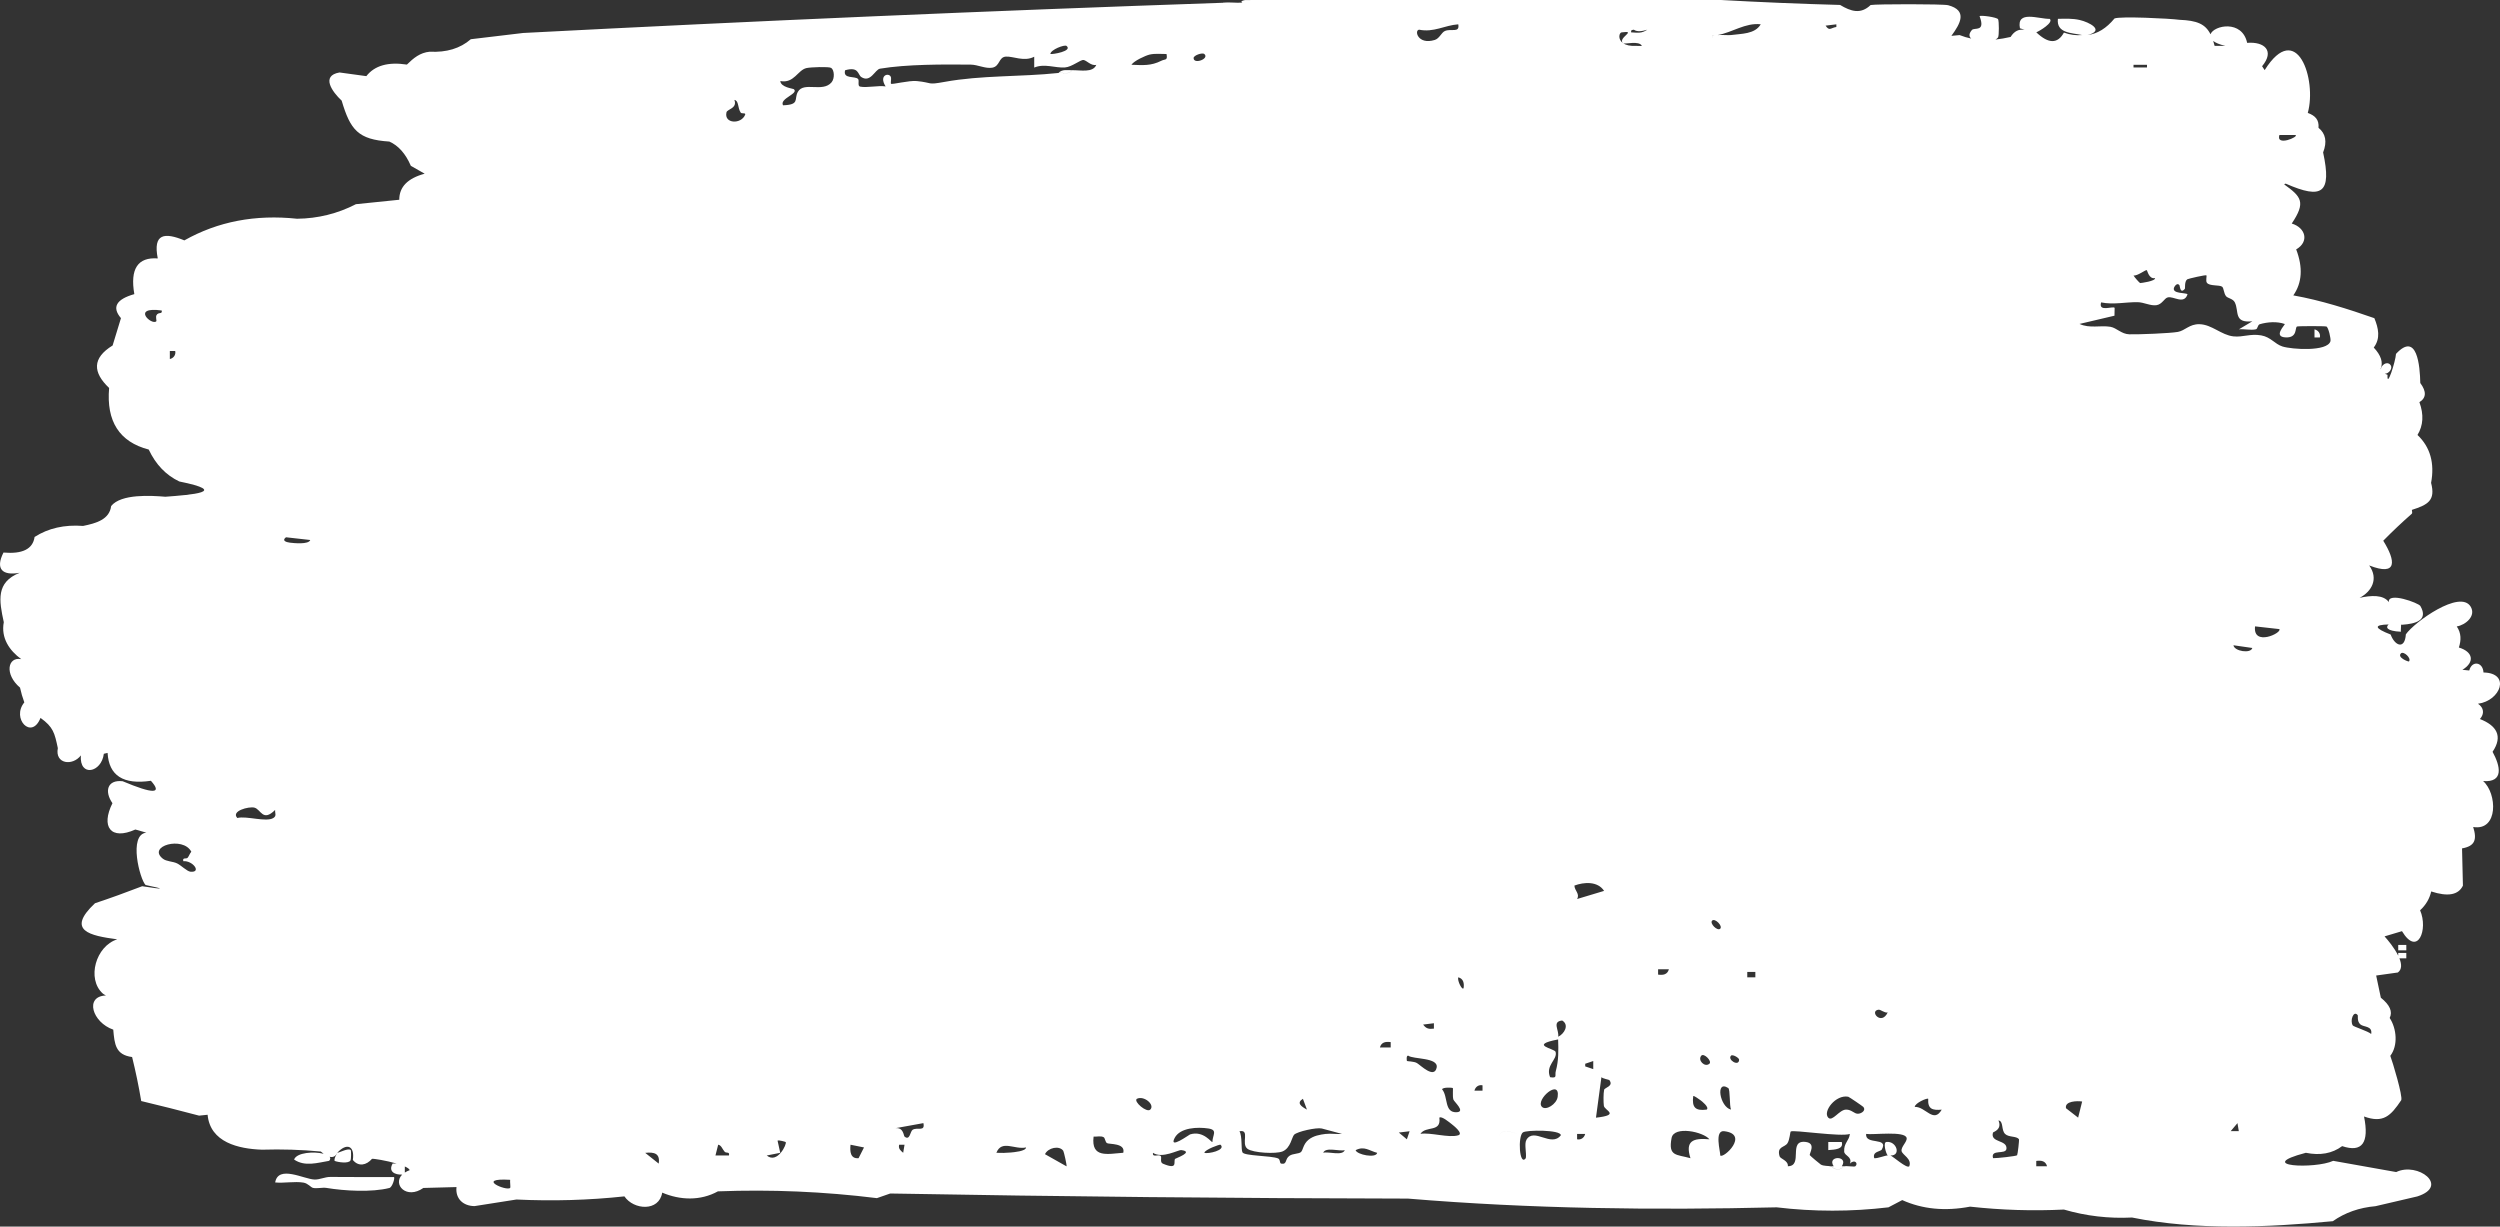 <?xml version="1.0" encoding="UTF-8"?>
<svg id="uuid-4819f107-3daa-4149-9f5b-669c9e3b2b30" data-name="chalk" xmlns="http://www.w3.org/2000/svg" viewBox="0 0 652.69 320.24">
  <rect x="0" y="0" width="652.69" height="320.24" fill="#333333" stroke="none"/>
  <path d="M647.44,187.73c1.24-1.38,1.05-2.97-.5-4,5.96-.79,8.59-8.04,1.44-8.16-.15-2.79-3.04-3.19-3.72-.52l-1.78-.18c3.32-2.03,2.76-4.71-.93-5.82.63-1.92.64-3.77-.55-5.5,2.27-.37,5.11-2.71,3.63-5.17-2.75-4.57-14.75,4.07-16.92,7.23-.25,4.01-2.85,3.08-3.97.05-4.31-1.67-4.48-2.54-.52-2.63-.83.72-.58,1.73,3.2,1.9-.07-.48.08-1.37.05-1.84.12,0,.22,0,.34.01,3.31-.23,6.89-1.09,4.69-4.89-.46-.8-8.59-3.78-8.23-1.01-1.41-1.99-4.65-1.78-7.63-1.12,3.16-1.66,5.01-4.95,2.5-8.46,7.42,2.91,6.96-1.16,3.67-6.45,2.37-2.41,4.91-4.82,7.43-7.02.18-.15.14-.56.04-1.03,4.18-1.34,6.23-2.44,5.02-7.05.96-5.17-.22-9.34-3.55-12.51,1.51-2.48,1.68-5.33.5-8.56,1.81-1.12,1.88-2.79.23-5-.09-4.46-.83-13.55-6.34-7.61-.11,1.94-2.45,9.31-2.21,5.47l-.69-.28c1.07-.01,2.25-1.53,1.35-2.42s-2.26.17-2.41,1.19c-.02,0-.04,0-.06,0,.72-1.71.12-3.58-1.79-5.61,1.82-2.41,1.23-5.05.16-7.67-6.89-2.4-13.94-4.66-21.16-5.95,2.3-3.29,2.55-7.29.75-12.01,3.46-2,2.48-5.65-1.16-6.75,3.75-5.58,2.5-7-1.96-10.21-.02-.02.23-.28.47-.17,9.38,4.1,12,2.55,9.68-8.18,1.08-2.77.68-4.91-1.2-6.43.18-2.11-.87-3.18-2.8-3.89,2.42-8.73-2.86-24.53-11.26-11.17l-.67-1.02c3.34-4.02.63-6.47-3.9-6.1-1.32-6.11-8.7-4.59-9.57-2.25-1.36-2.69-3.54-3.59-8.12-3.77-2.4-.34-15.55-.98-16.95-.34-2.1,2.55-4.43,3.99-7.01,4.32,4.64-1.2.37-3.38-2.07-3.93-1.88-.43-3.78-.34-5.69-.3-.44,3.77,3.56,3.65,6.34,4.23h.01c-1.61.15-3.2-.06-4.78-.64-1.63,2.98-4.04,2.96-7.21-.07.82-.33,4.61-2.57,3.51-3.51-2.94.05-8.73-2.35-7.78,2.46.37.08.79.25,1.21.42-1.48-.29-2.7.32-3.65,1.84-1.36.31-2.67.54-3.96.68.31-.16.55-.35.69-.57.27-.43.27-4.3,0-4.74-.31-.52-4.5-1.11-4.83-.8,1.62,4.29-1.35,2.85-2.01,3.62-.85.99-.76,1.72-.17,2.23-1-.21-2-.5-3.03-.91l-2.15.2c2.38-3.23,4.27-6.63-.85-8-1.3-.34-18.83-.32-20.23-.05-2.6,2.48-5.11,1.69-7.98-.02-10.44-.28-20.86-.72-31.28-1.3h-122.71s.02.02.03.03h-1.4c-.91.17-1.15.41-.71.7-.06.02-.13.03-.2.05.05-.03.11-.05.16-.08-1.62.11-3.34-.16-4.94,0,.01.01.03.02.04.03-61.09,2.1-122.03,4.73-182.8,7.89l-13.67,1.63c-2.77,2.41-6.35,3.49-10.73,3.26-2.53.24-4.24,1.67-5.96,3.36-4.91-.75-8.44.26-10.59,3.02l-7-.96c-4.94.85-1.89,5.07.56,7.35,2.28,7.69,4.31,10.16,12.45,10.69,2.37,1.05,4.24,3.16,5.61,6.33l3.61,2.06c-4.44,1.2-6.64,3.46-6.63,6.8l-11.32,1.16c-4.8,2.47-9.92,3.74-15.36,3.8-10.88-1.16-20.69.72-29.43,5.65-5.17-2.13-8.24-1.82-6.94,4.71-5.23-.38-7.27,2.73-6.12,9.32-4.75,1.35-5.91,3.44-3.49,6.27l-2.18,7.14c-5.38,3.3-5.19,7.04-.91,11.09-.76,8.73,2.69,14.09,10.34,16.08,1.84,3.91,4.5,6.68,7.97,8.33,13.31,2.7,3.17,3.48-3.63,3.99-3.74-.31-11.54-.8-14.15,2.42-.44,3.53-3.92,4.51-7.32,5.2-4.88-.37-9.1.59-12.67,2.88-.45,3.15-3.15,4.5-8.12,4.07-2.17,4.28-.32,6.11,4.24,5.28-6.24,2.47-5.4,7.22-4.16,12.9-.78,4.11,1.46,7.4,4.56,9.65-3.52-.7-4.47,3.91-.32,7.44.29,1.32.66,2.61,1.12,3.85-3.44,4.18,1.89,9.94,4.23,4.05,3.33,2.39,3.68,3.92,4.52,7.9-.81,4.15,3.86,4.73,6.01,1.89-.42,5.75,5.4,4.52,6-.42l.98-.23c.33,5.93,4.1,8.35,11.31,7.28,3.08,3.45.63,3.49-7.37.12-4.07-.47-4.8,2.69-2.67,5.73-3.07,6.13-.48,9.78,5.98,6.87l2.87.82c-4.76.48-1.67,12.28-.2,13.67,5.28,1.11,4.98,1.22-.89.32-4.18,1.61-8.26,3.09-12.32,4.44-7.65,7.19-1.29,8.47,5.81,9.42-5.61,1.77-8.02,10.3-3.79,14.14.13.11.44.32.83.52-5.64.21-3.55,7.03,1.92,8.92.33,3.83.6,6.58,4.92,7.15.93,3.76,1.73,7.59,2.38,11.49,4.96,1.19,10,2.45,15.11,3.81l2.22-.23c.67,7.22,8.07,8.9,14.18,9.12,5.17-.16,10.3,0,15.37.48.26.22.51.42.75.59-2.54-.65-7.03-.36-7.72,1.5,2.8,1.93,6.14.84,9.16.34.36-.4.36-.76.12-1.06.89.22,1.57-.11,1.99-1.04,2.37-2.6,4.62-1.99,4.07,1.88,1.51,1.83,3.55,1.37,5-.3.37-.1,3.72.45,6.41,1.22h-1.01c-1.21,2.07.52,2.99,2.48,2.89-2.56,2.58,1.11,6.59,5.53,3.49l8.65-.23c-.33,3.06,1.76,4.94,4.71,4.97l10.94-1.72c9.51.45,18.91.18,28.19-.82,2.43,3.57,9.04,4.04,9.87-.98,4.68,2,9.98,2.18,14.54-.33,13.85-.53,27.69.06,41.51,1.77l3.48-1.21c44.82.81,89.88,1.25,135.18,1.33,32.08,2.67,64.15,3.06,96.25,2.28,9.68,1.16,19.41,1.16,29.18,0l3.6-1.89c5.28,2.38,11.18,2.95,17.71,1.71,8.16.9,16.32,1.16,24.5.76,5.77,1.69,11.7,2.38,17.78,2.08,16.71,3.4,35.45,2.57,52.42.96,3.19-2.24,6.91-3.55,11.15-3.92l10.92-2.55c8.53-2.73.07-9.08-5.52-6.36-5.48-.95-10.97-1.93-16.45-2.93-4.66,2.18-20.93,1.52-7.14-2.1,3.75.76,6.91.18,9.48-1.74,5.21,1.74,7.11-.84,5.71-7.74,5.02,1.83,6.96-.14,9.71-4.25.48-.93-2.26-10.06-2.85-11.58,2.07-2.7,1.66-7.12-.16-9.89.82-1.64.05-3.4-2.31-5.29l-1.22-5.79,5.66-.79c1.1-.8,1.01-2.2.41-3.7h1.8v-1.4h-2.11v.71c-.98-2.01-2.68-4.06-3.57-5.04l4.55-1.36c4.07,6.78,6.92-.41,4.73-5.45,1.51-1.39,2.47-3.03,2.9-4.92,4.35,1.43,7.11.92,8.28-1.52l-.23-9.72c3.34-.59,3.96-2.25,2.91-5.59,6.62,1.11,6.28-8.78,2.59-11.99,5.52.42,4.48-3.97,2.47-7.64,2.8-4.12,1-6.88-3.31-8.56ZM40.84,82.32c-.23.47.09,1.42-.03,1.55-1.13,1.23-6.76-3.92,1.41-2.81h0c.23,1.11-.89.28-1.38,1.26ZM44.34,93.74v-2.11h1.4c.22.97-.38,1.87-1.4,2.11ZM49.72,227.58c-.88-.08-2.45-1.67-3.49-2.17-1.14-.55-2.76-.47-3.71-1.22-4.2-3.3,5.27-5.98,7.43-1.82-.42.47-.56,1.07-.95,1.56h-.01c-.33.42-1.42-.19-1.13.9,2.52-.18,4.85,3.03,1.86,2.75ZM71.35,213.57c-1.91,1.15-7.01-.64-9.39-.01-1.74-1.82,2.99-3.07,4.45-2.71,1.72.43,2.17,3.85,5.42.6-.09.87.48,1.54-.48,2.12ZM75.7,141.68c-1.03-.13-2.19-.54-1.04-1.41l6.34.71c-.39,1.23-4.35.82-5.3.7ZM105.69,306.12v-1.58c.7.31,1.19.64,1.27.96-.5.18-.91.39-1.27.63ZM133.19,310.13c-.88.94-9.3-2.66,0-2.11-.08.58.15,1.95,0,2.11ZM171.97,303.79l-3.52-2.81c2.41-.26,3.94.19,3.52,2.81ZM190.31,301.66h-3.52l.71-2.81c.86.15,1.09,1.19,1.7,1.85h0c.39.42,1.38-.09,1.11.96ZM194.54,29.95c-1.01,2.56-5.6,2.4-4.87-.64.2-.82,2.89-1.01,2.06-3.23,1.22.22.79,2.03,1.65,3.32.25.37,1.39-.04,1.16.55ZM314.42,14.1c1.42,1.24-2.8,2.8-2.8,1.05,0-.71,2.3-1.49,2.8-1.05ZM278.45,11.99c1.66,1.36-3.7,2.26-4.22,2.1.06-1.13,3.72-2.51,4.22-2.1ZM200.18,301.67l3.52-.7-.7-3.18c.36-.19,2.04.29,2.12.37.41.42-2.14,5.83-4.94,3.51ZM217.11,21.48c-2.3,2.76-7.26-.27-8.81,2.51-1.06,1.91.6,3.35-3.87,3.5-1-1.79,4.24-3.03,2.81-4.22-.17-.14-3.4-.46-3.52-2.11,3.6.69,4.53-2.87,6.84-3.39,1.05-.24,5.85-.42,6.44-.04.82.52.97,2.72.11,3.75ZM224.15,302.38c-2.16.19-2.28-1.78-2.1-3.52l3.52.71-1.42,2.81ZM235.8,300.97c-.75-.64-1.29-1.07-1.06-2.11h1.41l-.35,2.11ZM238.24,294.98c-.61.41-.68,2.9-2.08,1.76-.27-.22-.24-2.44-2.37-2.2l7.29-1.32h0c.5,2.36-1.62.94-2.84,1.76ZM267.88,299.58c-.08.99-3.17,1.23-3.96,1.31-1.27.12-2.53.14-3.79.08,1.39-3.51,4.78-.75,7.75-1.4h0ZM278.44,304.5l-5.62-3.17c.78-1.68,3.72-2.35,4.77-.89h0c.17.24.99,3.9.86,4.06ZM279.87,18.33v.02c-.6,1.19-2.41.58-3.52.7-9.85,1.05-20.08.56-29.76,2.33-4.72.86-2.92.21-7.26-.22-1.97-.2-6.47.96-6.7.71-.15-.16.07-1.11,0-1.59-.23-1.46-3.39-.87-1.42,2.28-1.98-.3-4.87.42-6.66.05-.74-.15-.15-1.56-.52-1.98-.75-.86-4.05.09-3.39-2.29,3.63-1.04,3.27,1.14,4.22,1.77,2.41,1.6,3.59-1.96,4.88-2.18,6.98-1.17,16.54-1.13,23.69-1.06,1.87.02,3.84,1.11,5.63.8,2.02-.36,1.63-2.75,3.53-2.89s4.78,1.41,7.42.03v2.83c2.71-1.13,5.43.15,8.02-.03,1.85-.13,4.07-2.07,4.87-1.95.8.12,2,1.62,3.32,1.27-.88,2.16-4.23,1.34-6.35,1.4ZM293.26,300.96c-4.15.32-8.43,1.43-7.75-4.22.87.07,1.9-.27,2.67.18h-.01c.32.18.39,1.24.83,1.52.56.35,4.9-.08,4.26,2.52ZM300.13,14.25c1.45-.33,2.96-.14,4.42-.15.34,1.78-.33,1.25-1.37,1.77-2.69,1.36-4.83,1.15-7.79,1.04.63-1.02,3.7-2.42,4.74-2.66ZM300.31,289.69c-.92.91-4.43-2.1-3.52-2.81,1.82-.95,4.81,1.52,3.52,2.81ZM306.8,302.55h0c-.56.63.95,3.01-3.19,1.26-.89-.38-.22-1.65-.58-2-.58-.56-2.24.52-2.01-.83,2.41,1.6,6.61-.82,7.39-.72,3.43.44-1.47,2.14-1.61,2.29ZM310.69,296.17c-.24.08-5.63,4.02-4.02.93,1.43-2.76,6.03-2.9,8.81-2.48,2.53.39,1.07,1.71,1.05,3.53-.21.26-2.3-3.09-5.84-1.98ZM314.43,300.96c.08-.8,4.05-2.26,4.22-2.1,1.54,1.41-3.38,2.5-4.22,2.1ZM442.07,286.17c.15-.21,1.47.8,1.81,1.02h0c.35.23,2.47,1.9,1.7,2.5-2.98.4-3.9-.59-3.52-3.52ZM406.79,271.37c.09,2.84.16,5.46-.6,8.23-.33,1.2.51,1.96-1.5,1.63-1.28-3.17,2-4.55,1.44-6.61-.24-.9-7.17-1.75.66-3.25ZM406.67,286.37c-.28,1.91-3.06,3.65-4.1,2.61-1.82-1.82,4.81-7.56,4.1-2.61ZM370.49,7.75c3.83.78,6.62-1.14,10.22-1.4h.01c.44,2.37-1.92,1.01-3.52,1.76-.9.42-1.4,1.95-2.62,2.32-4.42,1.36-5.41-2.52-4.09-2.68ZM374.36,267.14h0v1.41c-1.3.17-2.05.02-2.81-1.06l2.81-.35ZM340.16,286.87l1.05,2.82c-1.53-.83-2.79-1.75-1.05-2.82ZM339.63,300.79c-.58.48-2.07.36-2.95.94-1.29.85-.56,2.35-2.16,2.07-.53-.09-.19-1.11-.88-1.38-1.86-.72-8.69-.62-9.25-1.55-.43-.72,0-4.21-.8-5.53,2.87-.54.32,3.24,2.1,4.59,1.41,1.06,7.43,1.4,9.17.67,2.12-.89,2.39-3.75,3.02-4.37.83-.81,5.79-1.93,7.2-1.61l5.29,1.42s0,0,0,0c-1.36.12-2.9-.17-4.21,0,.1.14.22.27.37.38-.15-.11-.28-.24-.38-.39-1.59.2-3.21.48-4.49,1.5-1.48,1.19-1.45,2.78-2.03,3.26ZM345.46,300.96c.62-1.6,4.24-.3,5.63-.69-.62,1.6-4.24.3-5.63.69ZM353.92,300.28c2.27-1.16,3.5.13,5.63.7-.27,1.49-5.33.48-5.63-.7ZM363.08,273.47h-2.82c.38-1.4,1.5-1.58,2.82-1.4v1.4ZM367.3,297.45l-2.1-1.77,2.81-.34-.71,2.11ZM367.31,277h.01c-.05-.05-.25-1.49.34-1.39,1.25.98,8.01.42,7.41,3.15-.65,2.93-4.18-.65-5.14-1.22-.8-.47-2.53-.44-2.62-.54ZM380.71,296.4c-2.48.74-7.17-.8-9.87-.38,1.46-2.21,5.47-.27,4.94-4.22.56-.53,2.63,1.23,3.24,1.7.36.28,3.17,2.46,1.69,2.9ZM380.37,290.37c-3.41.22-2.23-4.06-3.88-5.98.24-.6,2.7-.44,2.8-.34h0c.13.13-.11,2.13.15,3.01.17.57,3.2,3.16.93,3.31ZM382.11,257.97c-.34.72-1.69-1.9-1.4-2.82,1.36.35,1.59,1.56,1.4,2.82ZM387.05,284.75h-2.11c.24-1.02,1.14-1.62,2.11-1.4v1.4ZM391.29,296.73c.89-2.33,3.16-1.17,4.93-.69-1.77-.47-4.04-1.63-4.93.69ZM398.5,297.6h.01c-.61,1.05.08,3.45-.16,4.78-1.7,2.25-2.12-5.79-.75-6.74.96-.67,9.9-.71,9.9.75-2.52,3.27-7.01-2.18-9,1.21ZM406.81,270.66c.27-1.76-1.69-3.94,1.04-4.23,1.94,1.17.51,3.51-1.04,4.23ZM418.79,232.59l-7.05,2.12c.79-1.38-.65-2.13-.7-3.51,2.51-.94,6.09-1.18,7.75,1.39ZM411.74,297.44v-1.4h2.11c-.24,1.02-1.14,1.62-2.11,1.4ZM415.96,279.12l-2.1-.71v-.69l2.1-.71v2.11ZM418.73,288.69c.16,1.24,4.42,2.38-2.06,3.11l1.42-10.57c.41.39,2,.66,2.07.75h0c1.22,1.61-1.23,1.95-1.36,2.54-.2.91-.2,3.2-.07,4.17ZM423.37,8.45c4.19-.57-1.07,1.39.33,2.79-1.39-1.02-.98-2.7-.33-2.79ZM427.25,11.98h-.01c-1.69.09-2.79-.22-3.48-.69.56.33,4.16-.76,4.9.69-.42.07-.95-.03-1.41,0,.42.64,1.16.78,1.95.78-.79,0-1.53-.14-1.95-.78ZM430.07,7.75c-1.53,1.03-2.48.79-4.23.7-.07-.65.23-.6.7-.7.99.69,2.4.34,3.53,0,.09-.06.39-.01.57-.16-.18.15-.48.09-.57.16ZM432.89,254.45v-1.4h2.82c-.38,1.4-1.5,1.58-2.82,1.4ZM446.28,297.44c-4.34-.38-6.36.45-4.94,4.94-3.69-1.04-5.86-.42-4.93-5.28.62-3.24,8.27-1.65,9.88.34h-.01ZM446.29,277.71c-1.21,1.06-3.17-.92-2.11-2.11.68-.75,2.86,1.45,2.11,2.11ZM447,240.35c.73-.72,2.83,1.4,2.11,2.11-.73.72-2.84-1.39-2.11-2.11ZM451.2,284.06c.55.36.28,4.64.73,5.63-2.93-.65-4.15-7.86-.73-5.63ZM449.12,301.67c.03-1.09-1.59-6.65,1.02-6.34,6.68.79-.18,7.24-1.02,6.34ZM451.94,275.6c.41-.41,2.1.58,2.1,1.05,0,1.95-3.17.01-2.1-1.05ZM458.28,255.15h-2.11v-1.4h2.11v1.4ZM451.93,9.15s-.01,0-.02.01c-1.16.05-2.34-.08-3.5,0h.01c-.47.03-.94-.03-1.41.01v.68h-.01v-.69c.47-.03.94.03,1.41,0h0c3.86-.67,7.24-3.28,11.28-2.82-1.54,2.63-5.12,2.43-7.76,2.81ZM490.38,263.61c.61-.1,1.61.91,2.45.72-1.64,3.5-4.84-.32-2.45-.72ZM479.43,6.35v.69c-1.48.23-1.81,1.18-2.81-.35l2.81-.34ZM484.37,304.49c-.24.2-2.1-.14-2.82,0h-.69s0,0,0-.01c1.87-2.85-4.02-2.84-2.13.01h-.7c.27.06.74.79,1.76.78,1.01,0,1.49-.71,1.76-.77h0c-.27.06-.72.79-1.77.79s-1.49-.72-1.76-.78c-.83-.17-1.85-.05-2.63-.46-.17-.09-2.81-2.29-2.89-2.46-.2-.43,1.8-3.16-1.19-3.47-4.54-.47-.46,6.31-4.54,6.36.14-1.5-1.96-1.92-2.16-2.59-.78-2.64,1.3-2.25,2.06-3.43.59-.91.67-2.9.85-3.05.59-.51,13.21,1.47,15.44.63-.21,1.87-1.61,2.34-1.49,4.6.06,1.14,2.19,1.31,1.5,3.16,1.23-1.28,2.27-.04,1.41.69ZM485.08,290.77c-1,.04-1.64-1.09-3.11-1.08-1.8.01-3.56,3.24-4.65,2.11-1.52-1.58,1.94-6.11,5.21-5.47.23.05,3.8,2.49,3.95,2.67.72.84-.4,1.73-1.4,1.77ZM498.47,304.49c-.63.7-4.22-2.58-4.93-2.82h.01s0,0-.01,0c2.9.11,1.6-3.88-1.06-3.53-.9.12-.15,2.92.35,3.53.12.01.26,0,.38-.01-.12.01-.25.03-.37.01-.55-.07-2.68.84-3.52.7-.55-1.76,1.68-1.74,1.96-2.23,1.93-3.42-4.4-1.07-4.08-4.1,1.8.31,10.22-.87,10.58,1.07.18.98-1.54,2.32-1.32,3.41.2,1.01,2.76,2.01,2.01,3.97ZM499.89,288.98c.06-1,3.23-2.38,3.51-2.11h.01c-.17,2.66,1.09,3.07,3.53,2.83-2.13,3.72-4.23-.83-7.05-.72ZM526.62,301.61c-.21.23-5.32.81-6.28.76-.73-2.46,3.35-.82,3.5-2.46.22-2.4-4.31-1.51-3.52-4.22.05-.19,2.47-.73,1.43-3.18,1.38.2.67,2.51,1.74,3.54.96.92,2.92.5,3.6,1.35.14.17-.33,4.05-.47,4.21h0ZM531.62,304.49v-1.4c1.32-.18,2.44,0,2.82,1.4h-2.82ZM595.09,35.25h4.22c.96.44-5.18,3.09-4.22,0ZM580.98,11.97s.01,0,.02,0c0,0,0,0,0,0,0,0-.02,0-.02,0h0ZM580.96,11.97h-2.78c-.12-.46-.24-.88-.37-1.28.62.48,1.63.93,3.16,1.28ZM578.19,11.98s0,0-.01,0c0,0,0,0,0,0,0,0,0,0,.01,0ZM557.01,16.92h3.52v.69h-3.52v-.69ZM560.47,70.53c.19.14.53,2.37,2.17,2.08.13.78-3.64,1.29-3.9,1.29-.13,0-1.57-1.6-1.73-1.99.96.22,3.2-1.56,3.46-1.38ZM543.6,287.58l-1.05,4.21-3.17-2.46c-.4-1.92,3.03-1.94,4.23-1.75h-.01ZM584.49,295.32h-2.11l1.77-2.1.35,2.11h-.01ZM583.1,168.46l4.93.71c-.41,1.55-4.72.86-4.93-.71ZM588.74,163.53l6.34.71c.76,1.01-6.96,4.64-6.34-.71ZM608.43,89.07c-.79,2.81-10.15,2.15-12.53,1.39-2.04-.65-3.02-2.45-5.56-2.9-2.85-.5-4.79.53-7.25.26-3.17-.34-5.62-3.11-8.88-3.18-2.6-.06-3.74,1.67-5.61,2.01-2.09.38-10.28.69-12.67.63-2.09-.05-3.3-1.67-4.95-1.96-2.54-.44-5.45.49-8.07-.75l9.13-2.15.04-2.06c-.51-.52-4.31,1.2-3.53-1.41,3.24.66,6.33-.1,9.53-.06,1.64.03,3.36,1,4.89.79,1.53-.21,2.05-1.81,2.99-2.04,1.5-.38,4.23,1.97,5.15-.8-.37-.49-4.14-.06-3.52-1.76.13-.34.83-1.39,1.41-.62.13.17.17,2.39,1.4.96.15-.18-.16-1.95.66-2.51.21-.14,4.83-1.22,4.98-1.02s-.24,1.43.13,1.94h.01c.65.91,3.24.5,3.96,1.02.46.34.42,1.75,1.04,2.49.46.55,1.78.62,2.27,1.59,1.17,2.33-.38,5.48,4.59,4.95l-3.52,2.1c1.4-.14,3.11.3,4.44-.01.5-.12.42-1.16,1.02-1.33,2.04-.59,4.52-.77,6.52-.05.15.19-3.22,3.39.3,3.5,3.13.1,2.28-2.67,2.92-2.85.44-.13,7.17-.13,7.63,0,.54.15,1.24,3.27,1.08,3.83ZM619.06,269.95c-.78-.72-4.61-1.91-4.81-2.23-.8-1.27.21-4.03,1.28-2.7h0c.16.19-.25,1.62.72,2.44.87.74,3.2.33,2.81,2.49ZM628.93,172.69c-.11.14-3.19-1.03-2.1-2.11.67-.67,2.8,1.24,2.1,2.11ZM492.82,301.67s0,0,0,0c0,0,0,0,0,0h-.01ZM279.87,18.33c-.61,1.2-2.42.59-3.53.7,1.03-1.02,2.28-.67,3.53-.7ZM102.87,307.32c.27.24-.45,2.63-1.2,2.83-4.62,1.18-11.7.77-16.42-.01-.02,0-.03,0-.05-.01-1.04-.15-2.56.23-3.47,0,0,0,0,0-.01,0h-.01c-.61-.17-1.29-1.18-2.49-1.38-2.29-.38-5.03.19-7.38-.04.81-4.64,7.52-.85,10.29-.76,1.36.04,2.7-.7,4.14-.68,5.53.07,11.07.01,16.6.04ZM87.35,303.08c-.12-.83.42-1.42.71-2.11.62-.06,2.91-1.33,3.52-.7.09.1.14,2.32-.09,2.71-.51.86-3.21.47-4.14.1ZM626.12,246.7h2.11v1.4h-2.11v-1.4ZM605.66,88.1h-1.4v-2.11c1.02.24,1.62,1.14,1.4,2.11ZM480.84,298.15c.55,1.92-1.82,1.98-3.52,2.11v-2.11h3.52Z" style="fill: #fff;"/>
</svg>